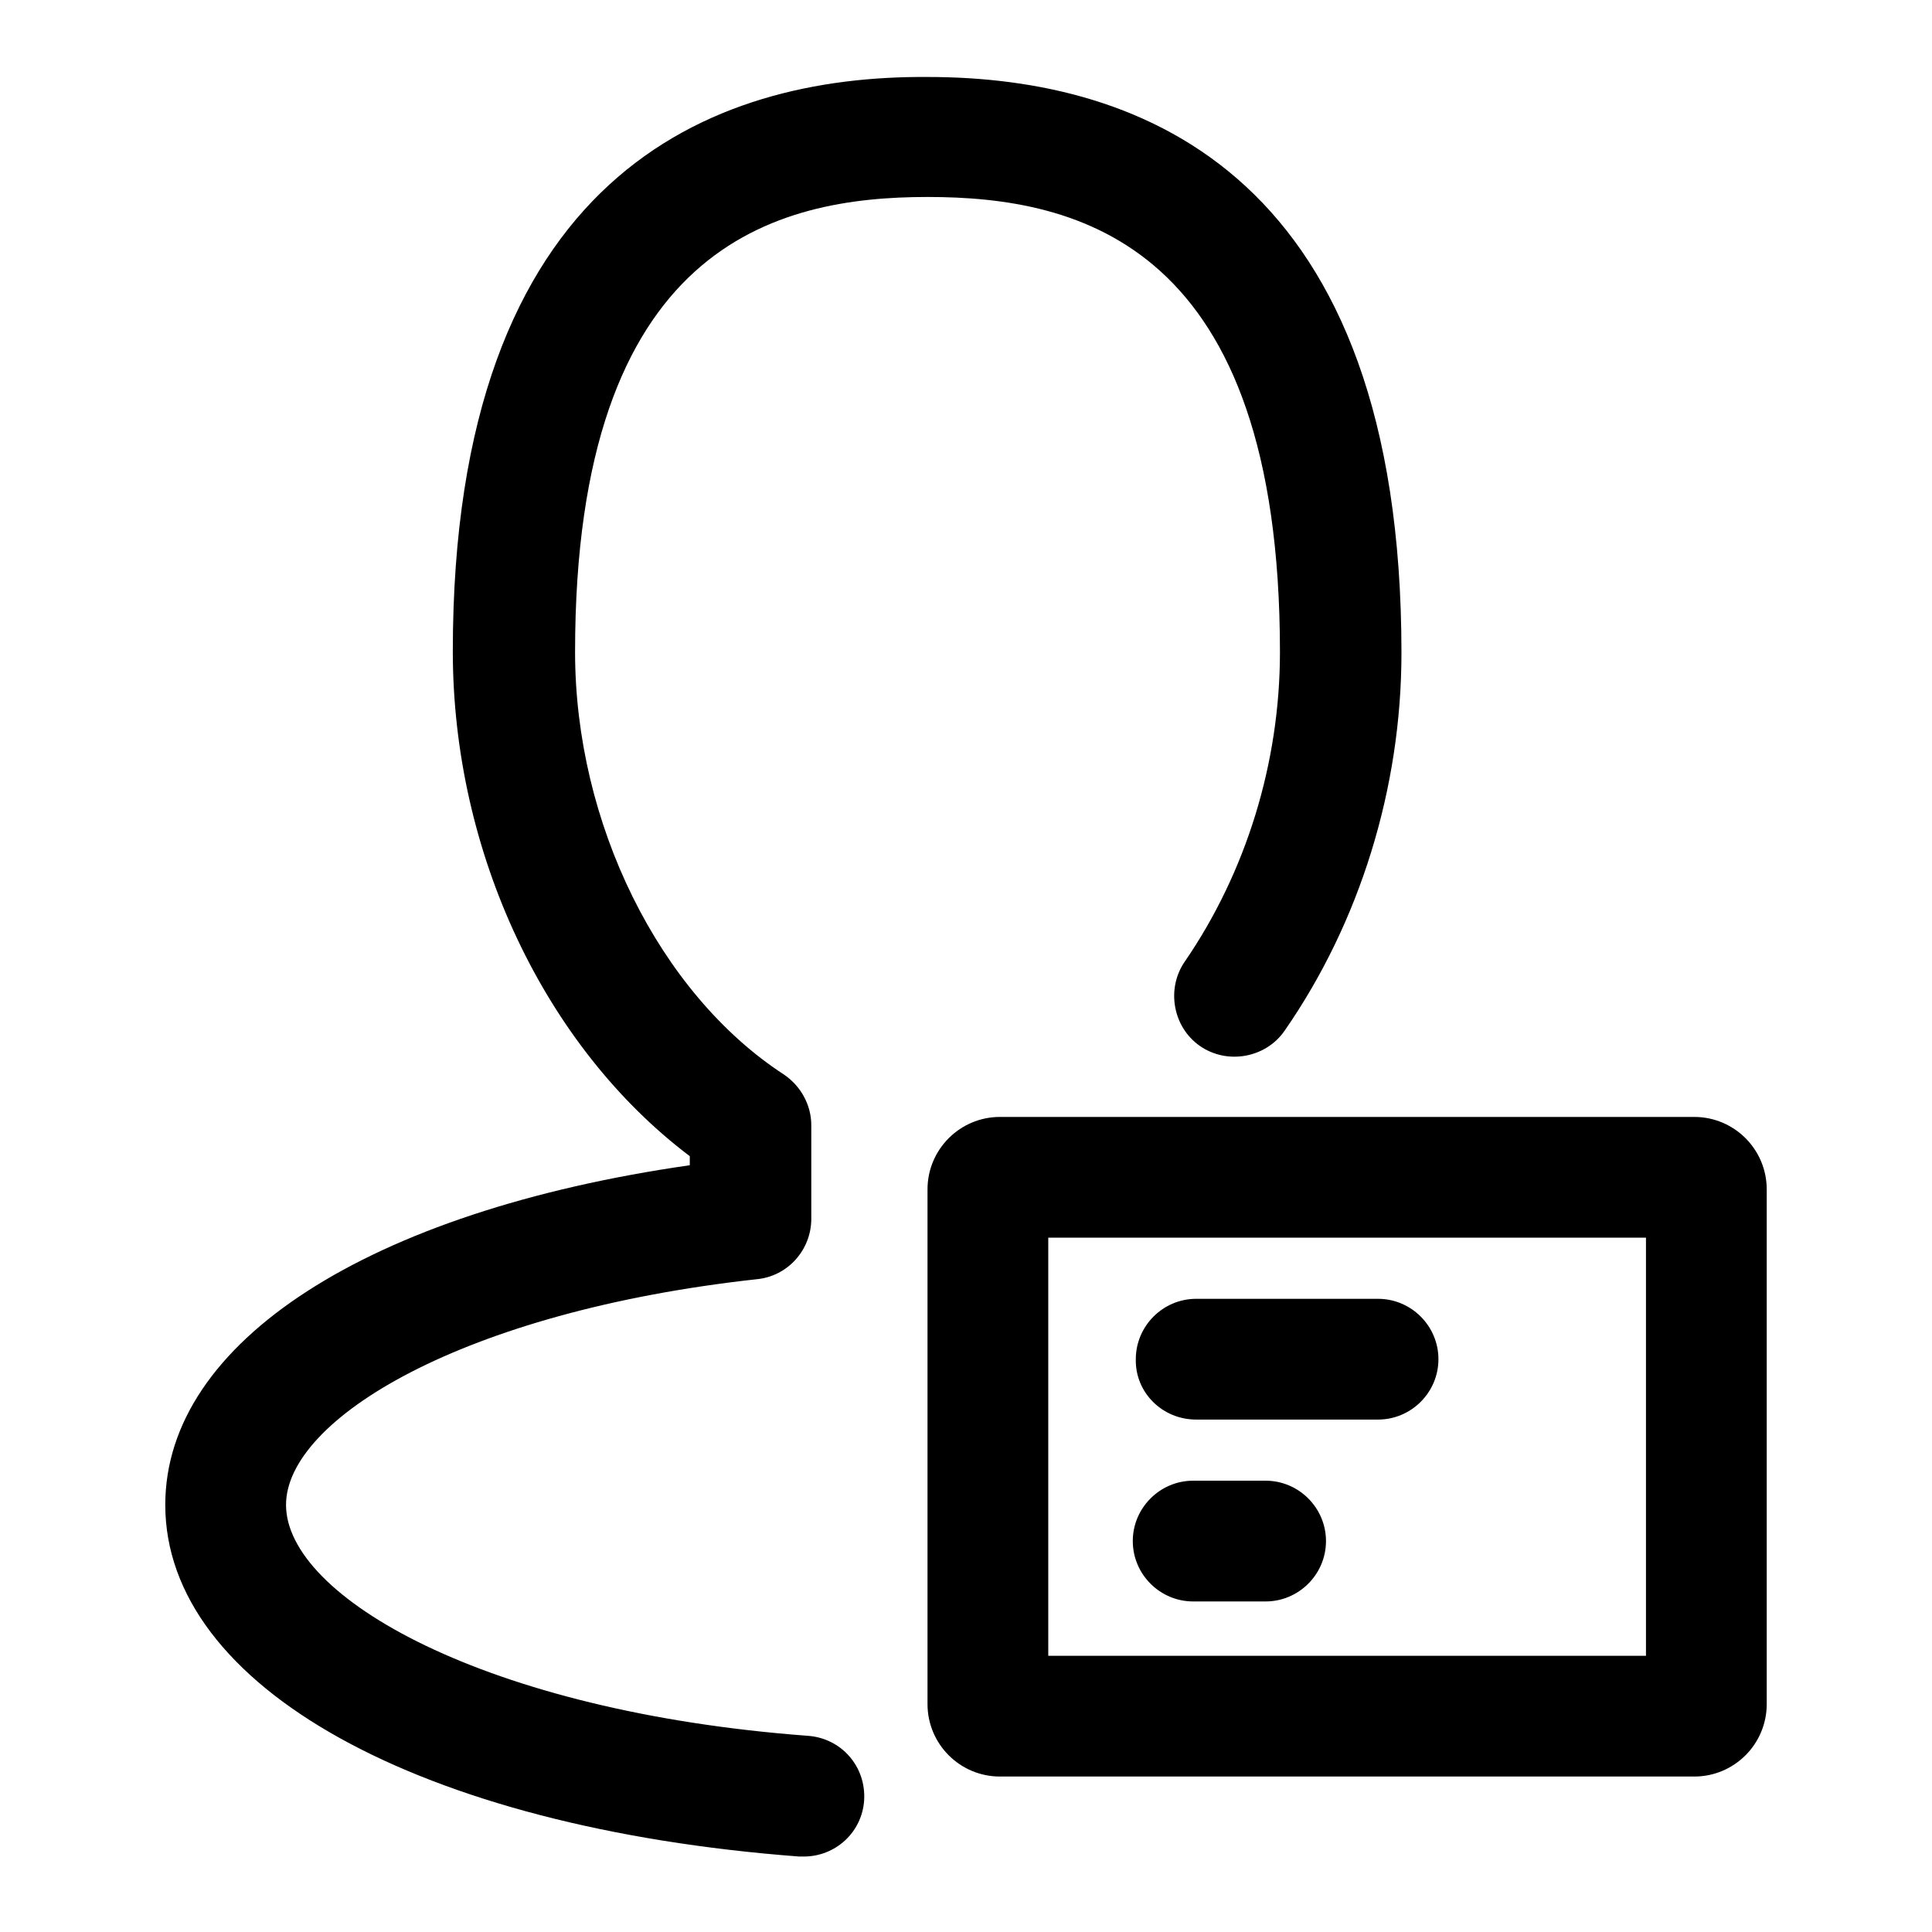 <?xml version="1.0" encoding="utf-8"?>
<!-- Svg Vector Icons : http://www.onlinewebfonts.com/icon -->
<!DOCTYPE svg PUBLIC "-//W3C//DTD SVG 1.1//EN" "http://www.w3.org/Graphics/SVG/1.1/DTD/svg11.dtd">
<svg version="1.1" xmlns="http://www.w3.org/2000/svg" xmlns:xlink="http://www.w3.org/1999/xlink" x="0px" y="0px" viewBox="0 0 256 256" enable-background="new 0 0 256 256" xml:space="preserve">
<g> <path fill="#000000" d="M107,230c-42.7-3.2-69.1-18.4-69.1-30.6c0-11.3,23.3-25.6,62.4-29.9c4.1-0.4,7.2-3.9,7.2-8v-12.4 c0-2.7-1.4-5.2-3.6-6.7c-16.6-10.8-27.7-33.4-27.7-56c0-54,26.7-60.3,46.7-60.3c20.1,0,46.7,6.2,46.7,60.3c0,14.7-4.5,29.2-12.6,41 c-2.5,3.6-1.6,8.7,2,11.2c3.6,2.5,8.7,1.6,11.2-2c10-14.4,15.5-32.2,15.5-50.1c0-63.1-34.1-76.3-62.8-76.3C94.2,10,60,23.2,60,86.3 c0,26.7,12.2,52.4,31.4,66.9v1.2c-42.5,6.1-69.5,23.4-69.5,45c0,24.1,33.7,42.8,84,46.6c0.2,0,0.4,0,0.6,0c4.2,0,7.7-3.2,8-7.4 C114.8,234.1,111.5,230.3,107,230z M224.5,148h-92c-5.3,0-9.6,4.3-9.6,9.6v68.2c0,5.3,4.3,9.6,9.6,9.6h92c5.3,0,9.6-4.3,9.6-9.6 v-68.2C234.1,152.3,229.8,148,224.5,148z M218.1,219.4h-79.2V164h79.2V219.4z M158.5,188.1h24.1c4.4,0,8-3.6,8-8c0-4.4-3.6-8-8-8 h-24.1c-4.4,0-8,3.6-8,8C150.4,184.5,154,188.1,158.5,188.1z M158.1,212.2h9.6c4.4,0,8-3.6,8-8s-3.6-8-8-8h-9.6c-4.4,0-8,3.6-8,8 S153.7,212.2,158.1,212.2z"/></g>
</svg>